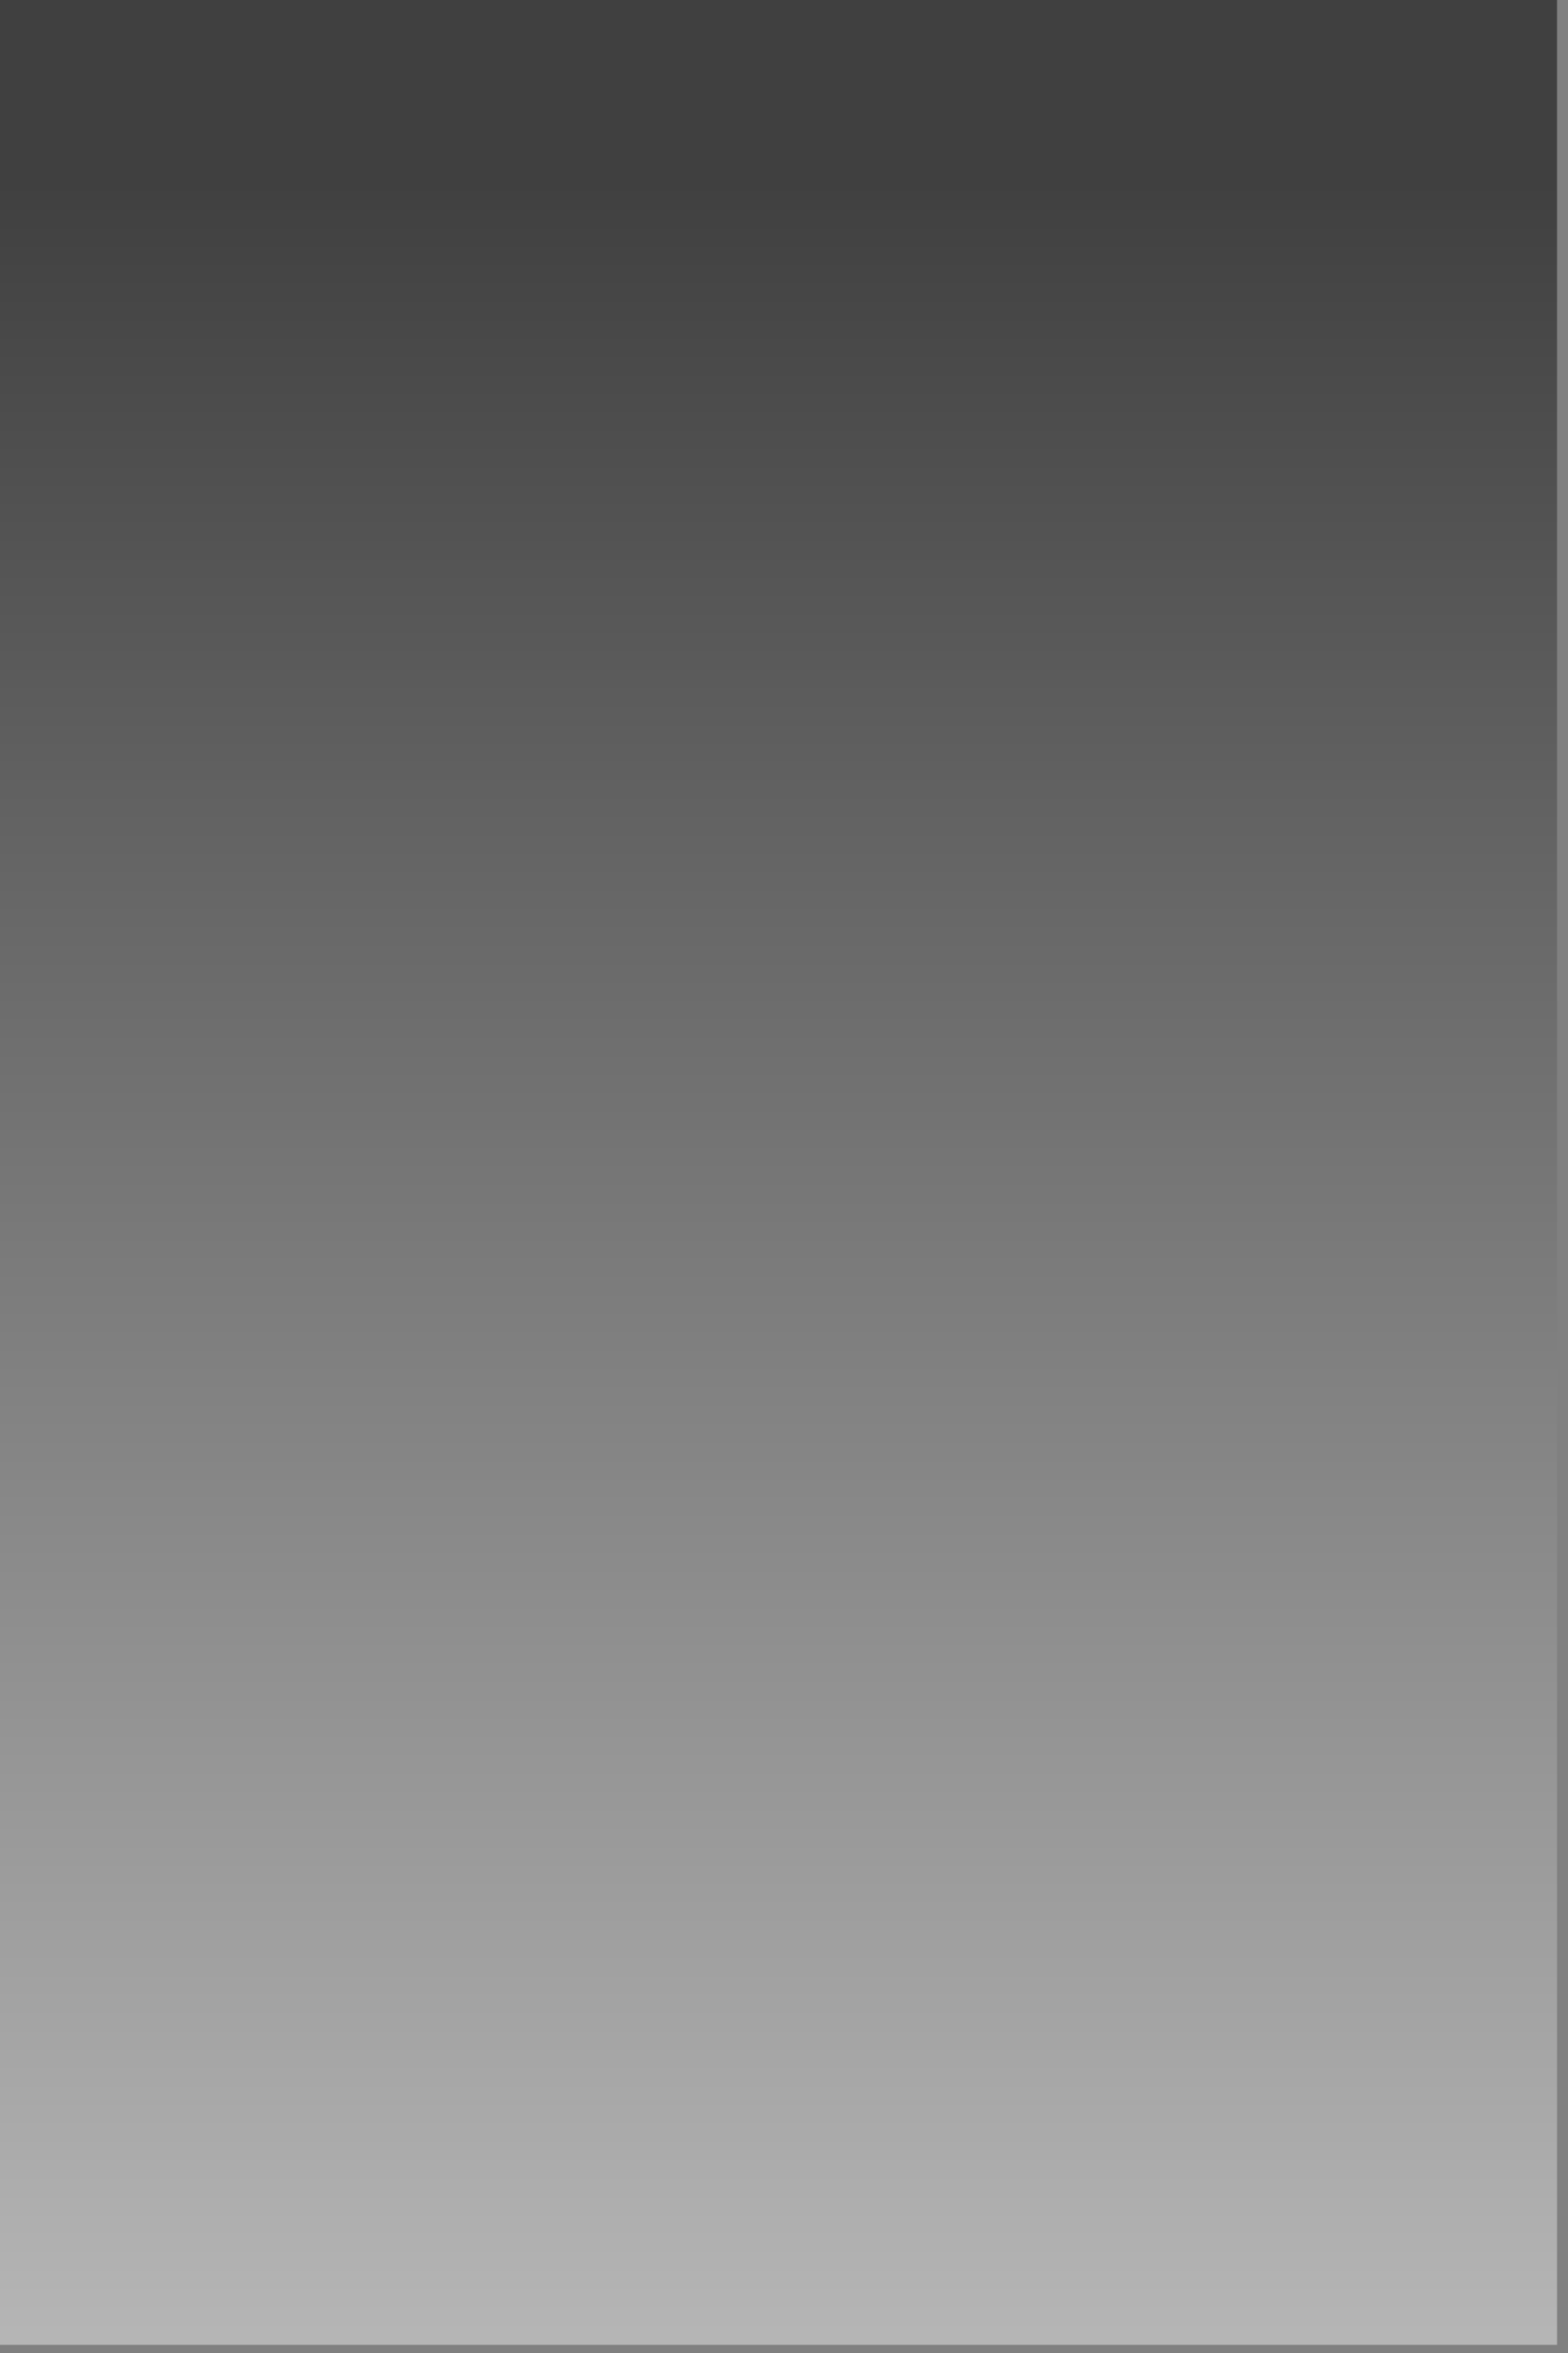 <?xml version="1.0" encoding="utf-8"?>
<svg xmlns="http://www.w3.org/2000/svg" fill="none" height="100%" overflow="visible" preserveAspectRatio="none" style="display: block;" viewBox="0 0 10 15" width="100%">
<rect x="0" y="0" width="10" height="15" fill="#808080" stroke="none"/>
<path d="M9.93 0H0V14.948H9.93V0Z" fill="url(#paint0_linear_0_7)" id="Vector" opacity="0.5" style="mix-blend-mode:multiply"/>
<defs>
<linearGradient gradientUnits="userSpaceOnUse" id="paint0_linear_0_7" x1="4.331" x2="4.331" y1="1.166" y2="16.113">
<stop/>
<stop offset="1" stop-color="white"/>
</linearGradient>
</defs>
</svg>